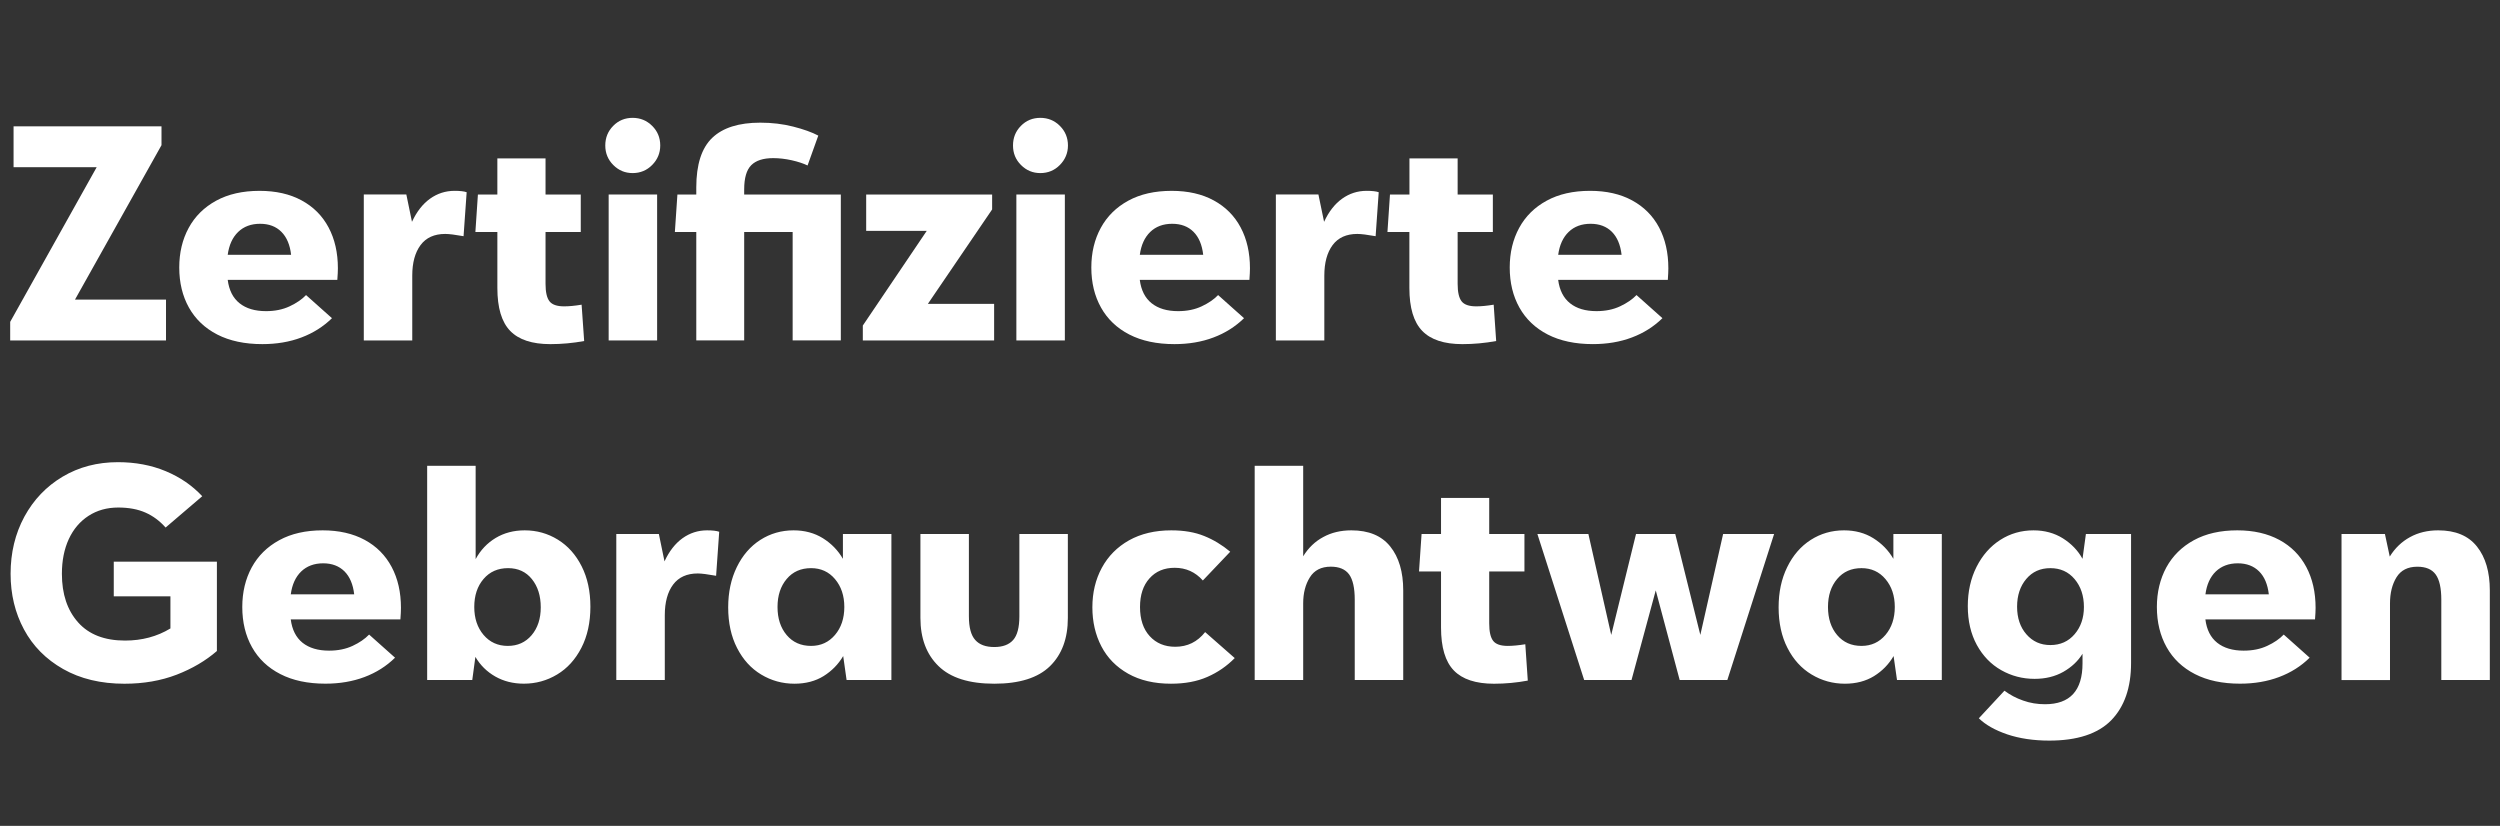 <?xml version="1.0" encoding="utf-8"?>
<!-- Generator: Adobe Illustrator 16.0.0, SVG Export Plug-In . SVG Version: 6.00 Build 0)  -->
<!DOCTYPE svg PUBLIC "-//W3C//DTD SVG 1.1//EN" "http://www.w3.org/Graphics/SVG/1.1/DTD/svg11.dtd">
<svg version="1.1" id="Ebene_1" xmlns="http://www.w3.org/2000/svg" xmlns:xlink="http://www.w3.org/1999/xlink" x="0px" y="0px"
	 width="257.418px" height="85.04px" viewBox="0 0 257.418 85.04" enable-background="new 0 0 257.418 85.04" xml:space="preserve">
<rect x="0" y="0" width="257.418" height="85.04" fill="#333333" stroke="none"/>
<g>
	<g>
		<path fill="#ffffff" d="M44.277,20.461c-0.755,0.543-1.374,1.336-1.857,2.38l-0.581-2.815h-4.38v15.028h4.99v-6.672
			c0-1.334,0.286-2.381,0.857-3.149c0.57-0.763,1.417-1.145,2.538-1.145c0.387,0,1.016,0.077,1.887,0.233l0.319-4.528
			c-0.271-0.096-0.688-0.143-1.249-0.143C45.874,19.651,45.033,19.921,44.277,20.461z"/>
		<polygon fill="#ffffff" points="16.629,14.949 16.629,13.005 1.397,13.005 1.397,17.214 9.956,17.214 1.049,33.14 1.049,35.055
			17.093,35.055 17.093,30.85 17.093,30.848 7.722,30.848 		"/>
		<path fill="#ffffff" d="M152.005,31.544c-0.736,0-1.241-0.173-1.51-0.522c-0.271-0.349-0.406-0.944-0.406-1.799v-5.338h3.626
			v-3.858h-3.626v-3.714h-4.962v3.714h-2.005l-0.26,3.858h2.258v5.773c0,2.031,0.44,3.502,1.323,4.412
			c0.879,0.911,2.26,1.364,4.135,1.364c1.157,0,2.321-0.106,3.478-0.319l-0.256-3.743C153.105,31.489,152.504,31.544,152.005,31.544
			z"/>
		<path fill="#ffffff" d="M58.087,31.544c-0.736,0-1.239-0.173-1.508-0.522c-0.272-0.349-0.407-0.944-0.407-1.799v-5.338h3.627
			v-3.858h-3.627v-3.714h-4.961v3.714h-2.002l-0.26,3.858h2.263v5.773c0,2.031,0.439,3.502,1.32,4.412
			c0.881,0.911,2.259,1.364,4.136,1.364c1.16,0,2.32-0.106,3.481-0.319l-0.263-3.743C59.189,31.489,58.59,31.544,58.087,31.544z"/>
		<path fill="#ffffff" d="M31.063,20.638c-1.209-0.659-2.656-0.987-4.338-0.987c-1.741,0-3.229,0.337-4.468,1.014
			c-1.238,0.676-2.182,1.61-2.829,2.801c-0.647,1.189-0.971,2.549-0.971,4.077c0,1.565,0.333,2.944,0.999,4.134
			c0.667,1.188,1.641,2.114,2.917,2.77c1.277,0.655,2.823,0.986,4.642,0.986c1.469,0,2.809-0.226,4.018-0.683
			c1.209-0.453,2.258-1.116,3.149-1.986l-2.669-2.381c-0.425,0.444-0.991,0.832-1.697,1.161c-0.708,0.331-1.515,0.494-2.423,0.494
			c-1.141,0-2.051-0.271-2.727-0.813c-0.679-0.54-1.083-1.343-1.219-2.407h11.286c0.038-0.504,0.058-0.9,0.058-1.19
			c0-1.604-0.319-3.007-0.958-4.208C33.195,22.221,32.273,21.294,31.063,20.638z M23.447,26.235c0.136-1.005,0.493-1.789,1.073-2.35
			c0.58-0.561,1.335-0.842,2.263-0.842c0.909,0,1.639,0.275,2.189,0.826c0.552,0.552,0.886,1.34,1.002,2.366H23.447z"/>
		<path fill="#ffffff" d="M65.138,12.135c-0.792,0-1.461,0.277-2.001,0.829c-0.542,0.548-0.813,1.223-0.813,2.016
			s0.277,1.465,0.828,2.015c0.552,0.553,1.213,0.827,1.987,0.827c0.795,0,1.466-0.279,2.017-0.839
			c0.552-0.562,0.827-1.229,0.827-2.002c0-0.792-0.275-1.468-0.827-2.016C66.603,12.412,65.932,12.135,65.138,12.135z"/>
		<rect x="62.672" y="20.027" fill="#ffffff" width="4.99" height="15.028"/>
		<path fill="#ffffff" d="M124.978,20.638c-1.208-0.659-2.653-0.987-4.335-0.987c-1.742,0-3.231,0.337-4.469,1.014
			c-1.239,0.676-2.182,1.61-2.83,2.801c-0.647,1.189-0.973,2.549-0.973,4.077c0,1.565,0.333,2.944,1.002,4.134
			c0.666,1.188,1.638,2.114,2.915,2.77s2.824,0.986,4.642,0.986c1.47,0,2.809-0.226,4.017-0.683
			c1.208-0.453,2.256-1.116,3.148-1.986l-2.669-2.381c-0.425,0.444-0.992,0.832-1.696,1.161c-0.706,0.331-1.513,0.494-2.423,0.494
			c-1.14,0-2.05-0.271-2.727-0.813c-0.678-0.54-1.083-1.343-1.22-2.407h11.288c0.037-0.504,0.057-0.9,0.057-1.19
			c0-1.604-0.319-3.007-0.958-4.208C127.109,22.221,126.186,21.294,124.978,20.638z M117.364,26.235
			c0.135-1.005,0.492-1.789,1.071-2.35c0.58-0.561,1.336-0.842,2.263-0.842c0.91,0,1.641,0.275,2.193,0.826
			c0.552,0.552,0.883,1.34,0.999,2.366H117.364z"/>
		<path fill="#ffffff" d="M138.191,20.461c-0.755,0.543-1.374,1.336-1.854,2.38l-0.583-2.815h-4.382v15.028h4.99v-6.672
			c0-1.334,0.286-2.381,0.856-3.149c0.573-0.763,1.417-1.145,2.541-1.145c0.385,0,1.014,0.077,1.885,0.233l0.318-4.528
			c-0.271-0.096-0.686-0.143-1.247-0.143C139.787,19.651,138.946,19.921,138.191,20.461z"/>
		<path fill="#ffffff" d="M171.785,27.627c0-1.604-0.318-3.007-0.954-4.208c-0.638-1.198-1.562-2.125-2.771-2.782
			c-1.207-0.659-2.653-0.987-4.335-0.987c-1.742,0-3.231,0.337-4.468,1.014c-1.243,0.676-2.184,1.61-2.833,2.801
			c-0.646,1.189-0.972,2.549-0.972,4.077c0,1.565,0.334,2.944,1,4.134c0.669,1.188,1.638,2.113,2.917,2.77
			c1.277,0.655,2.823,0.986,4.641,0.986c1.471,0,2.81-0.226,4.019-0.683c1.21-0.453,2.257-1.116,3.147-1.986l-2.669-2.381
			c-0.426,0.444-0.992,0.832-1.696,1.161c-0.706,0.331-1.515,0.494-2.425,0.494c-1.139,0-2.05-0.271-2.726-0.813
			c-0.675-0.54-1.082-1.343-1.22-2.407h11.291C171.767,28.313,171.785,27.917,171.785,27.627z M160.443,26.235
			c0.138-1.005,0.493-1.789,1.073-2.35c0.578-0.561,1.334-0.842,2.262-0.842c0.91,0,1.64,0.275,2.193,0.826
			c0.548,0.552,0.882,1.34,0.999,2.366H160.443z"/>
		<path fill="#ffffff" d="M76.627,19.504c0-1.179,0.243-2.01,0.725-2.493c0.482-0.484,1.237-0.729,2.262-0.729
			c0.619,0,1.252,0.075,1.901,0.218c0.648,0.147,1.194,0.325,1.638,0.538l1.104-3.076c-0.659-0.348-1.518-0.655-2.582-0.926
			c-1.064-0.272-2.194-0.406-3.395-0.406c-2.204,0-3.854,0.521-4.945,1.564c-1.094,1.045-1.641,2.748-1.641,5.107v0.726h-1.943
			l-0.261,3.858h2.204v11.168h4.933V23.885h4.99v11.168h4.961V20.027h-9.952V19.504z"/>
		<polygon fill="#ffffff" points="102.157,21.565 102.157,20.027 89.188,20.027 89.188,23.769 95.426,23.769 88.842,33.52
			88.842,35.055 102.362,35.055 102.362,31.286 95.542,31.286 		"/>
		<path fill="#ffffff" d="M107.118,12.135c-0.793,0-1.461,0.277-2.001,0.829c-0.541,0.548-0.811,1.223-0.811,2.016
			s0.273,1.465,0.826,2.015c0.552,0.553,1.213,0.827,1.986,0.827c0.796,0,1.468-0.277,2.018-0.839
			c0.549-0.562,0.828-1.229,0.828-2.002c0-0.792-0.279-1.468-0.828-2.016C108.586,12.412,107.913,12.135,107.118,12.135z"/>
		<rect x="104.653" y="20.027" fill="#ffffff" width="4.992" height="15.028"/>
	</g>
	<g>
		<path fill="#ffffff" d="M251.055,54.608c-1.085,0-2.055,0.229-2.902,0.698c-0.85,0.463-1.545,1.128-2.087,2.003l-0.496-2.322
			h-4.47v15.037h4.991v-7.895c0-1.068,0.225-1.961,0.67-2.688c0.449-0.725,1.162-1.088,2.149-1.088c0.868,0,1.497,0.264,1.885,0.8
			c0.385,0.533,0.579,1.398,0.579,2.594v8.271h4.995v-9.229c0-1.895-0.44-3.405-1.323-4.511
			C254.164,55.162,252.833,54.608,251.055,54.608 M230.417,58.003c0.914,0,1.64,0.281,2.193,0.826
			c0.556,0.552,0.887,1.343,1.004,2.368h-6.526c0.131-1.005,0.486-1.792,1.067-2.354C228.737,58.288,229.493,58.003,230.417,58.003
			 M238.43,62.59c0-1.605-0.32-3.008-0.958-4.209s-1.562-2.132-2.772-2.787c-1.211-0.654-2.653-0.986-4.336-0.986
			c-1.744,0-3.23,0.339-4.471,1.016c-1.235,0.677-2.179,1.609-2.831,2.799c-0.644,1.192-0.974,2.555-0.974,4.076
			c0,1.568,0.338,2.95,1.002,4.138c0.667,1.192,1.641,2.118,2.916,2.771c1.279,0.659,2.826,0.988,4.643,0.988
			c1.475,0,2.812-0.228,4.021-0.683c1.212-0.456,2.265-1.116,3.149-1.992l-2.669-2.381c-0.426,0.444-0.99,0.836-1.701,1.164
			c-0.701,0.329-1.509,0.492-2.424,0.492c-1.136,0-2.048-0.274-2.722-0.81c-0.683-0.542-1.088-1.35-1.22-2.41h11.289
			C238.411,63.276,238.43,62.876,238.43,62.59 M211.117,66.42c-1.007,0-1.824-0.369-2.464-1.107
			c-0.639-0.732-0.959-1.686-0.959-2.841c0-1.156,0.314-2.112,0.944-2.857c0.629-0.746,1.453-1.114,2.479-1.114
			c1.031,0,1.862,0.372,2.5,1.128c0.637,0.756,0.958,1.713,0.958,2.87c0,1.123-0.321,2.062-0.958,2.803
			C212.979,66.048,212.148,66.42,211.117,66.42 M214.779,54.982l-0.349,2.559c-0.462-0.849-1.14-1.553-2.018-2.108
			c-0.875-0.548-1.891-0.824-3.028-0.824c-1.259,0-2.399,0.33-3.425,0.986c-1.025,0.658-1.838,1.582-2.439,2.771
			c-0.601,1.192-0.902,2.543-0.902,4.049c0,1.53,0.312,2.856,0.93,3.993c0.617,1.125,1.453,1.996,2.507,2.594
			c1.06,0.601,2.202,0.898,3.439,0.898c1.126,0,2.111-0.241,2.963-0.723c0.849-0.485,1.512-1.107,1.974-1.861v0.986
			c0,2.806-1.283,4.211-3.859,4.211c-0.792,0-1.548-0.122-2.26-0.379c-0.719-0.249-1.358-0.591-1.919-1.014l-2.639,2.84
			c0.696,0.68,1.677,1.229,2.93,1.658c1.26,0.423,2.704,0.64,4.325,0.64c2.886,0,5.008-0.702,6.374-2.09
			c1.359-1.396,2.046-3.358,2.046-5.895V54.982H214.779z M191.675,66.507c-1.043,0-1.877-0.371-2.508-1.115
			c-0.632-0.746-0.945-1.71-0.945-2.894c0-1.176,0.314-2.139,0.945-2.884c0.626-0.746,1.465-1.114,2.508-1.114
			c1.009,0,1.83,0.372,2.467,1.128c0.638,0.756,0.959,1.713,0.959,2.87c0,1.163-0.321,2.122-0.959,2.877
			C193.505,66.126,192.684,66.507,191.675,66.507 M194.956,54.982v2.559c-0.502-0.87-1.193-1.577-2.064-2.122
			c-0.866-0.541-1.875-0.811-3.021-0.811c-1.255,0-2.398,0.33-3.425,0.986c-1.024,0.658-1.832,1.591-2.422,2.802
			c-0.594,1.21-0.885,2.589-0.885,4.139c0,1.604,0.305,3.002,0.915,4.188c0.607,1.192,1.436,2.103,2.484,2.731
			c1.045,0.629,2.186,0.946,3.427,0.946c1.157,0,2.154-0.267,3.001-0.785c0.844-0.525,1.516-1.211,2.012-2.062l0.351,2.464h4.613
			V54.982H194.956L194.956,54.982z M177.425,54.982l-2.347,10.394l-2.581-10.394h-4.04l-2.554,10.394l-2.352-10.394h-5.251
			l4.817,15.038h4.875l2.497-9.23l2.463,9.23h4.907l4.816-15.038H177.425z M157.056,66.337c-0.697,0.112-1.302,0.17-1.801,0.17
			c-0.735,0-1.242-0.17-1.509-0.522c-0.272-0.351-0.406-0.947-0.406-1.799v-5.342h3.627v-3.857h-3.627v-3.715h-4.961v3.715h-2.004
			l-0.263,3.857h2.267v5.776c0,2.031,0.437,3.503,1.318,4.415c0.874,0.908,2.257,1.367,4.138,1.367c1.16,0,2.321-0.108,3.477-0.323
			L157.056,66.337z M139.148,54.608c-1.088,0-2.046,0.226-2.887,0.685c-0.846,0.451-1.54,1.113-2.076,1.987v-9.317h-4.994v22.055
			h4.994v-7.894c0-1.05,0.227-1.937,0.685-2.672c0.449-0.73,1.173-1.104,2.158-1.104c0.868,0,1.496,0.266,1.888,0.798
			c0.383,0.534,0.578,1.398,0.578,2.598v8.271h4.992v-9.229c0-1.895-0.445-3.404-1.332-4.511
			C142.263,55.162,140.93,54.608,139.148,54.608 M120.572,70.4c1.433,0,2.684-0.231,3.746-0.7c1.065-0.464,2.004-1.11,2.819-1.94
			l-3.048-2.676c-0.796,1.009-1.82,1.512-3.077,1.512c-1.083,0-1.959-0.362-2.626-1.09c-0.667-0.728-1.002-1.727-1.002-3.008
			c0-1.239,0.324-2.22,0.973-2.942c0.647-0.729,1.514-1.092,2.597-1.092c1.163,0,2.127,0.438,2.899,1.307l2.819-2.962
			c-0.832-0.695-1.727-1.238-2.685-1.621c-0.958-0.389-2.085-0.58-3.382-0.58c-1.683,0-3.134,0.347-4.353,1.028
			c-1.22,0.689-2.153,1.632-2.801,2.831c-0.649,1.199-0.973,2.556-0.973,4.068c0,1.487,0.309,2.827,0.928,4.017
			c0.618,1.19,1.539,2.129,2.758,2.816C117.381,70.053,118.852,70.4,120.572,70.4 M102.379,70.4c2.593,0,4.502-0.604,5.731-1.803
			c1.227-1.198,1.843-2.854,1.843-4.966v-8.649h-4.992v8.477c0,1.145-0.212,1.956-0.639,2.44c-0.427,0.484-1.074,0.724-1.943,0.724
			c-0.871,0-1.525-0.235-1.96-0.724c-0.436-0.48-0.655-1.296-0.655-2.44v-8.477h-4.991v8.649c0,2.092,0.619,3.744,1.859,4.951
			C97.87,69.792,99.786,70.4,102.379,70.4 M83.514,66.507c-1.045,0-1.883-0.371-2.511-1.115c-0.629-0.746-0.944-1.71-0.944-2.894
			c0-1.176,0.315-2.139,0.944-2.884c0.627-0.746,1.466-1.114,2.511-1.114c1.005,0,1.828,0.372,2.465,1.128
			c0.638,0.756,0.958,1.713,0.958,2.87c0,1.163-0.319,2.122-0.958,2.877C85.342,66.126,84.519,66.507,83.514,66.507 M86.793,54.982
			v2.559c-0.503-0.87-1.19-1.577-2.062-2.122c-0.872-0.541-1.877-0.811-3.019-0.811c-1.257,0-2.398,0.33-3.424,0.986
			c-1.025,0.658-1.832,1.591-2.422,2.802c-0.59,1.21-0.886,2.589-0.886,4.139c0,1.604,0.306,3.002,0.915,4.188
			c0.608,1.192,1.436,2.103,2.481,2.731c1.044,0.629,2.186,0.946,3.425,0.946c1.161,0,2.162-0.267,3.002-0.785
			c0.841-0.525,1.516-1.211,2.019-2.062l0.349,2.464h4.614V54.982H86.793L86.793,54.982z M72.804,54.608
			c-0.926,0-1.771,0.272-2.524,0.811c-0.756,0.543-1.374,1.336-1.858,2.383l-0.581-2.819h-4.383V70.02h4.994v-6.675
			c0-1.336,0.287-2.386,0.855-3.149c0.571-0.764,1.418-1.148,2.541-1.148c0.385,0,1.016,0.083,1.887,0.239l0.319-4.532
			C73.782,54.657,73.364,54.608,72.804,54.608 M52.287,66.507c-1.026,0-1.856-0.381-2.496-1.132
			c-0.638-0.755-0.957-1.714-0.957-2.877c0-1.176,0.318-2.139,0.957-2.884c0.639-0.746,1.479-1.114,2.525-1.114
			c1.025,0,1.842,0.372,2.451,1.128s0.913,1.725,0.913,2.903c0,1.177-0.314,2.133-0.942,2.874
			C54.109,66.142,53.292,66.507,52.287,66.507 M54.028,54.608c-1.125,0-2.12,0.263-2.99,0.783c-0.869,0.525-1.557,1.247-2.062,2.177
			v-9.605h-4.992V70.02h4.644l0.321-2.383c0.502,0.854,1.183,1.527,2.044,2.019c0.862,0.489,1.844,0.74,2.947,0.74
			c1.238,0,2.38-0.316,3.427-0.946c1.043-0.625,1.876-1.543,2.495-2.743c0.619-1.2,0.93-2.613,0.93-4.234
			c0-1.59-0.3-2.975-0.9-4.164c-0.601-1.19-1.419-2.107-2.453-2.744C56.402,54.927,55.265,54.608,54.028,54.608 M33.276,58.003
			c0.911,0,1.639,0.281,2.192,0.826c0.551,0.552,0.885,1.343,1.002,2.368h-6.53c0.135-1.005,0.492-1.792,1.074-2.354
			C31.593,58.288,32.348,58.003,33.276,58.003 M41.285,62.59c0-1.605-0.318-3.008-0.956-4.209c-0.638-1.201-1.562-2.132-2.771-2.787
			c-1.209-0.654-2.657-0.986-4.339-0.986c-1.741,0-3.231,0.339-4.468,1.016c-1.241,0.677-2.183,1.609-2.832,2.799
			c-0.647,1.192-0.972,2.555-0.972,4.076c0,1.568,0.333,2.95,0.999,4.138c0.669,1.192,1.64,2.118,2.919,2.771
			c1.278,0.659,2.824,0.988,4.644,0.988c1.47,0,2.81-0.228,4.019-0.683c1.21-0.456,2.258-1.116,3.149-1.992l-2.671-2.381
			c-0.425,0.444-0.993,0.836-1.699,1.164c-0.705,0.329-1.513,0.492-2.423,0.492c-1.142,0-2.05-0.274-2.728-0.81
			c-0.677-0.542-1.084-1.35-1.219-2.41h11.291C41.267,63.276,41.285,62.876,41.285,62.59 M11.714,57.829v3.572h5.834v3.308
			c-1.375,0.835-2.932,1.249-4.674,1.249c-2.109,0-3.72-0.623-4.832-1.874c-1.113-1.249-1.669-2.915-1.669-5.004
			c0-1.354,0.238-2.547,0.71-3.57c0.475-1.024,1.151-1.823,2.031-2.394c0.882-0.572,1.902-0.857,3.061-0.857
			c1.084,0,2.018,0.175,2.801,0.521c0.786,0.348,1.475,0.86,2.075,1.54l3.773-3.224c-1.026-1.104-2.28-1.962-3.758-2.579
			c-1.481-0.617-3.119-0.928-4.919-0.928c-2.129,0-4.03,0.499-5.702,1.495s-2.985,2.372-3.934,4.114
			c-0.948,1.755-1.421,3.716-1.421,5.884c0,2.109,0.459,4.016,1.378,5.729c0.92,1.712,2.263,3.072,4.034,4.078
			c1.771,1.005,3.874,1.513,6.312,1.513c1.975,0,3.762-0.313,5.369-0.929c1.606-0.62,2.99-1.434,4.15-2.44v-9.2h-10.62V57.829z"/>
	</g>
</g>
</svg>
